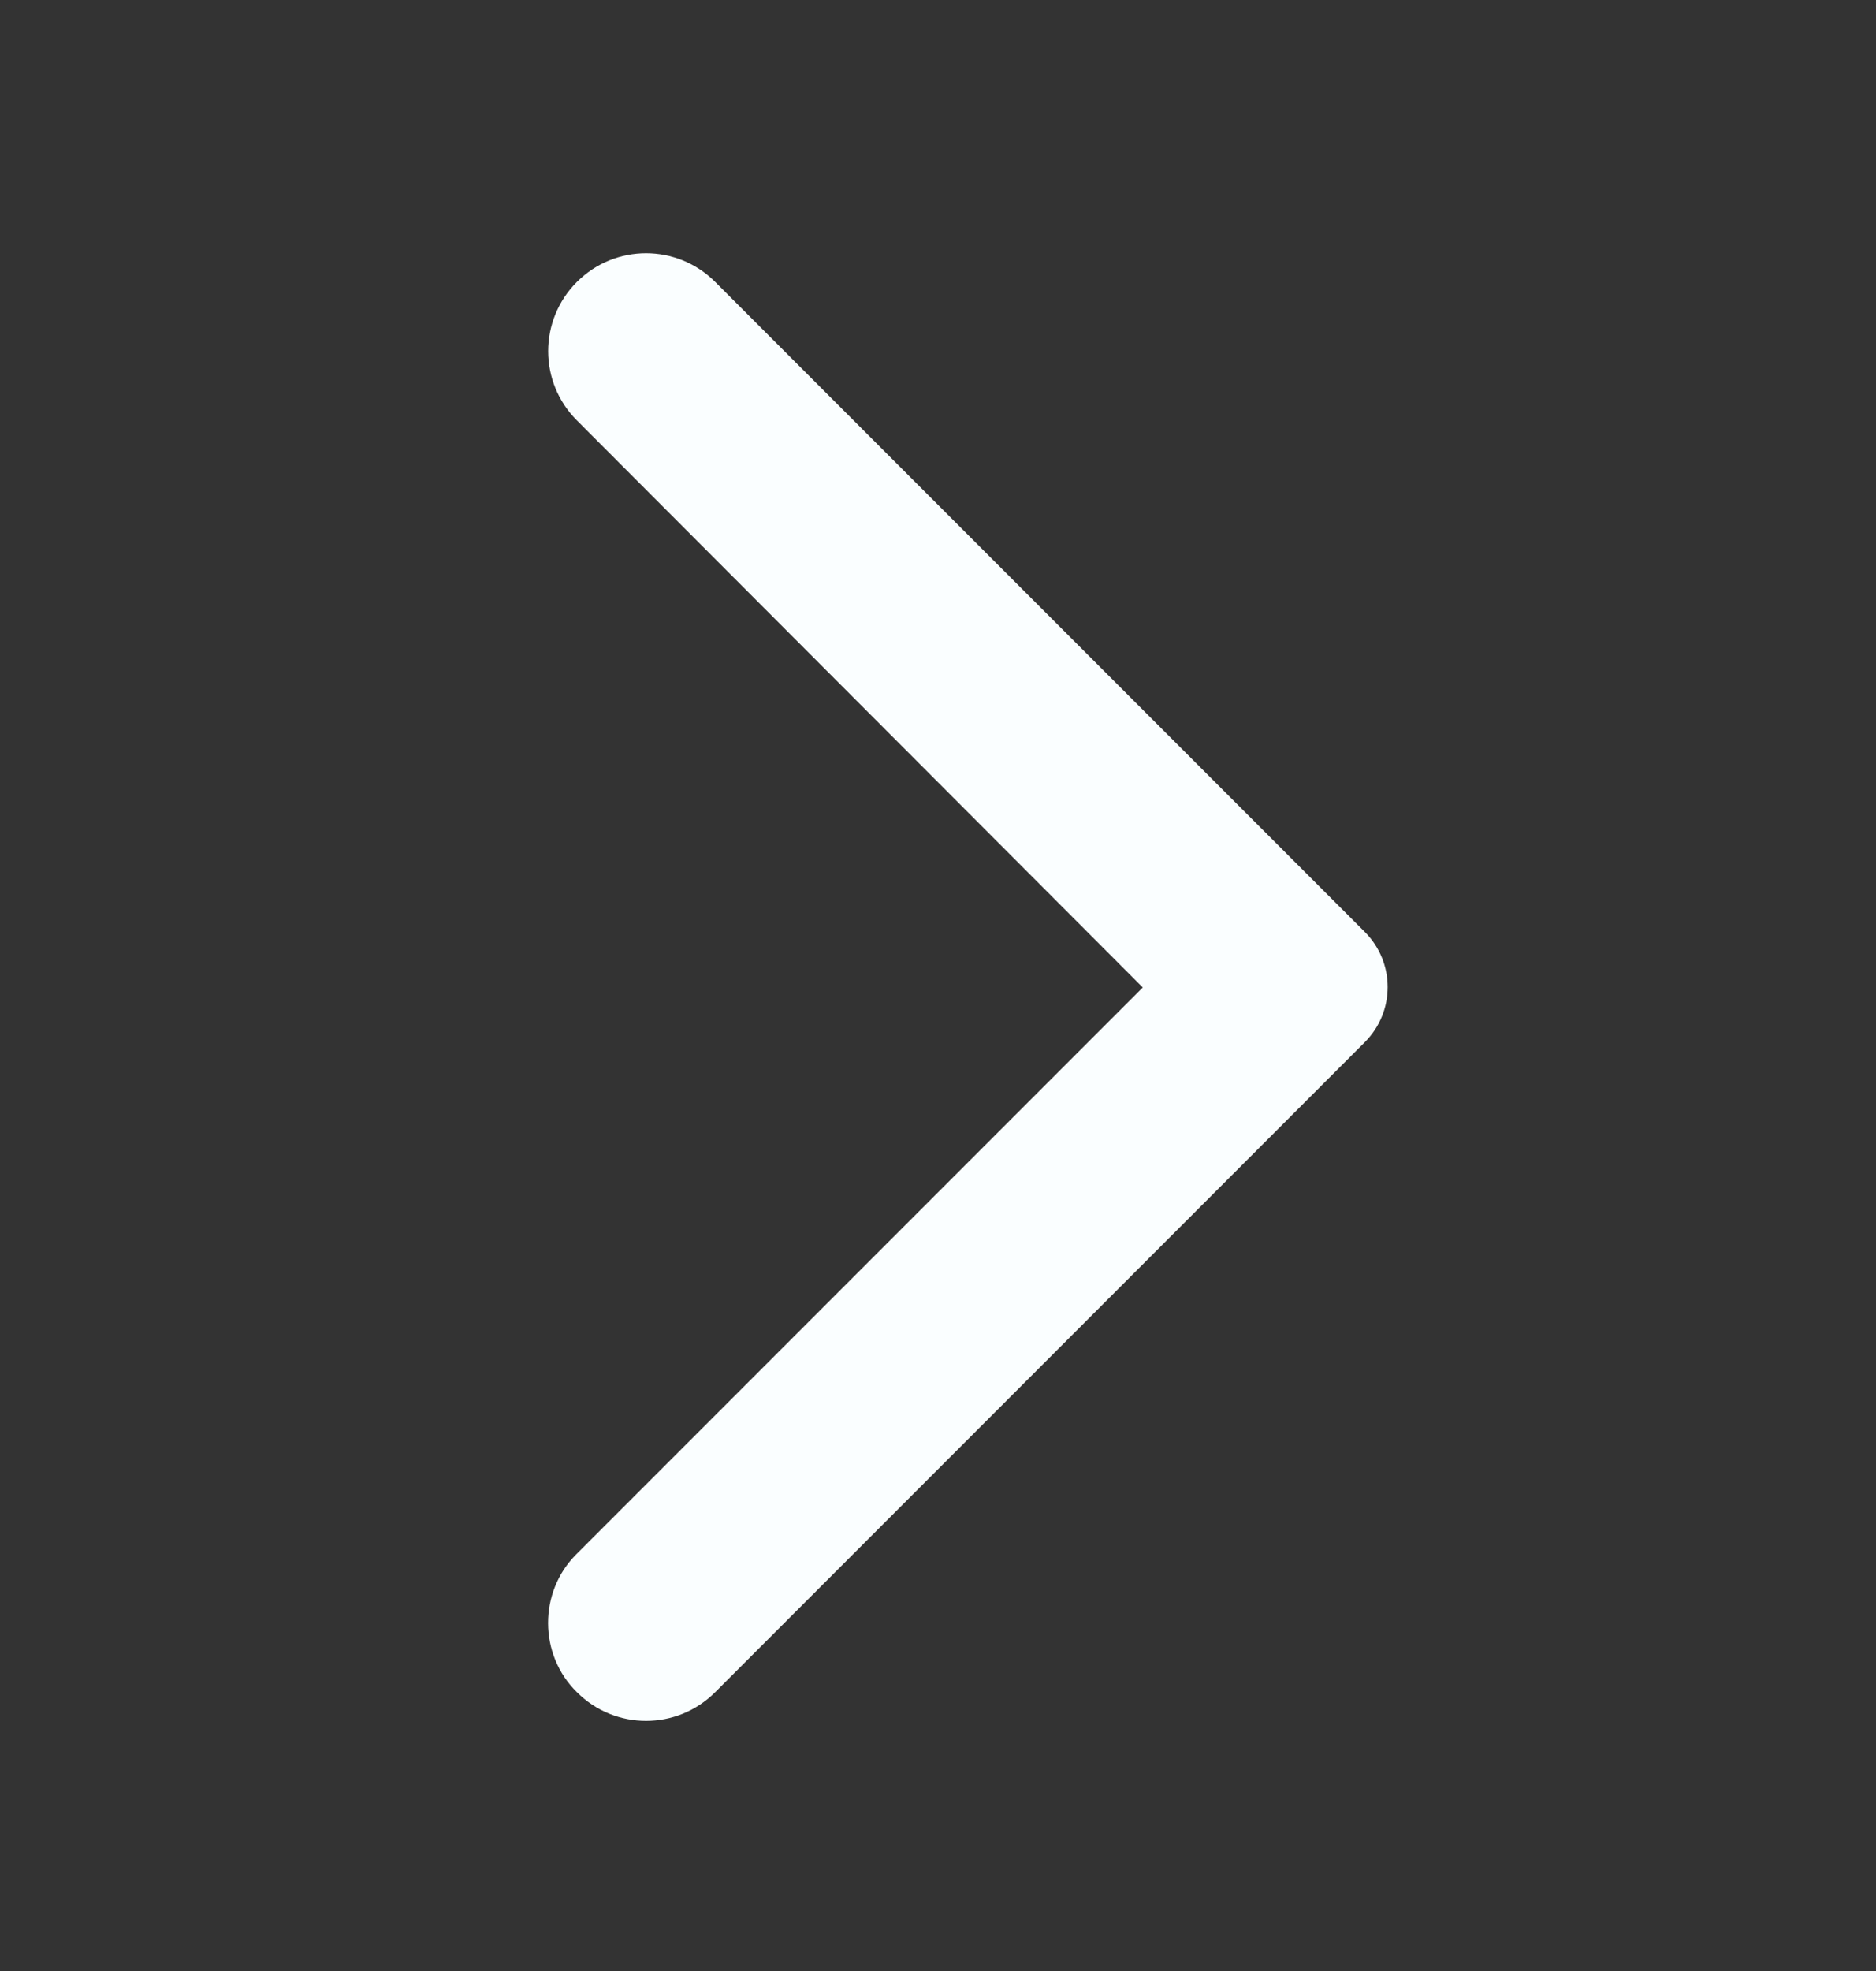 <svg width="20" height="21" viewBox="0 0 20 21" fill="none" xmlns="http://www.w3.org/2000/svg">
<rect x="0" y="0" width="20" height="21" fill="#333333" stroke="none"/>
<g clip-path="url(#clip0_139_5395)">
<path d="M6.15 18.029C6.558 18.437 7.217 18.437 7.625 18.029L14.55 11.104C14.875 10.779 14.875 10.254 14.55 9.929L7.625 3.004C7.217 2.596 6.558 2.596 6.15 3.004C5.742 3.412 5.742 4.071 6.15 4.479L12.183 10.521L6.142 16.562C5.742 16.962 5.742 17.629 6.15 18.029Z" fill="#FAFEFF"/>
</g>
<defs>
<clipPath id="clip0_139_5395">
<rect width="20" height="20" fill="white" transform="translate(0 0.521)"/>
</clipPath>
</defs>
</svg>
